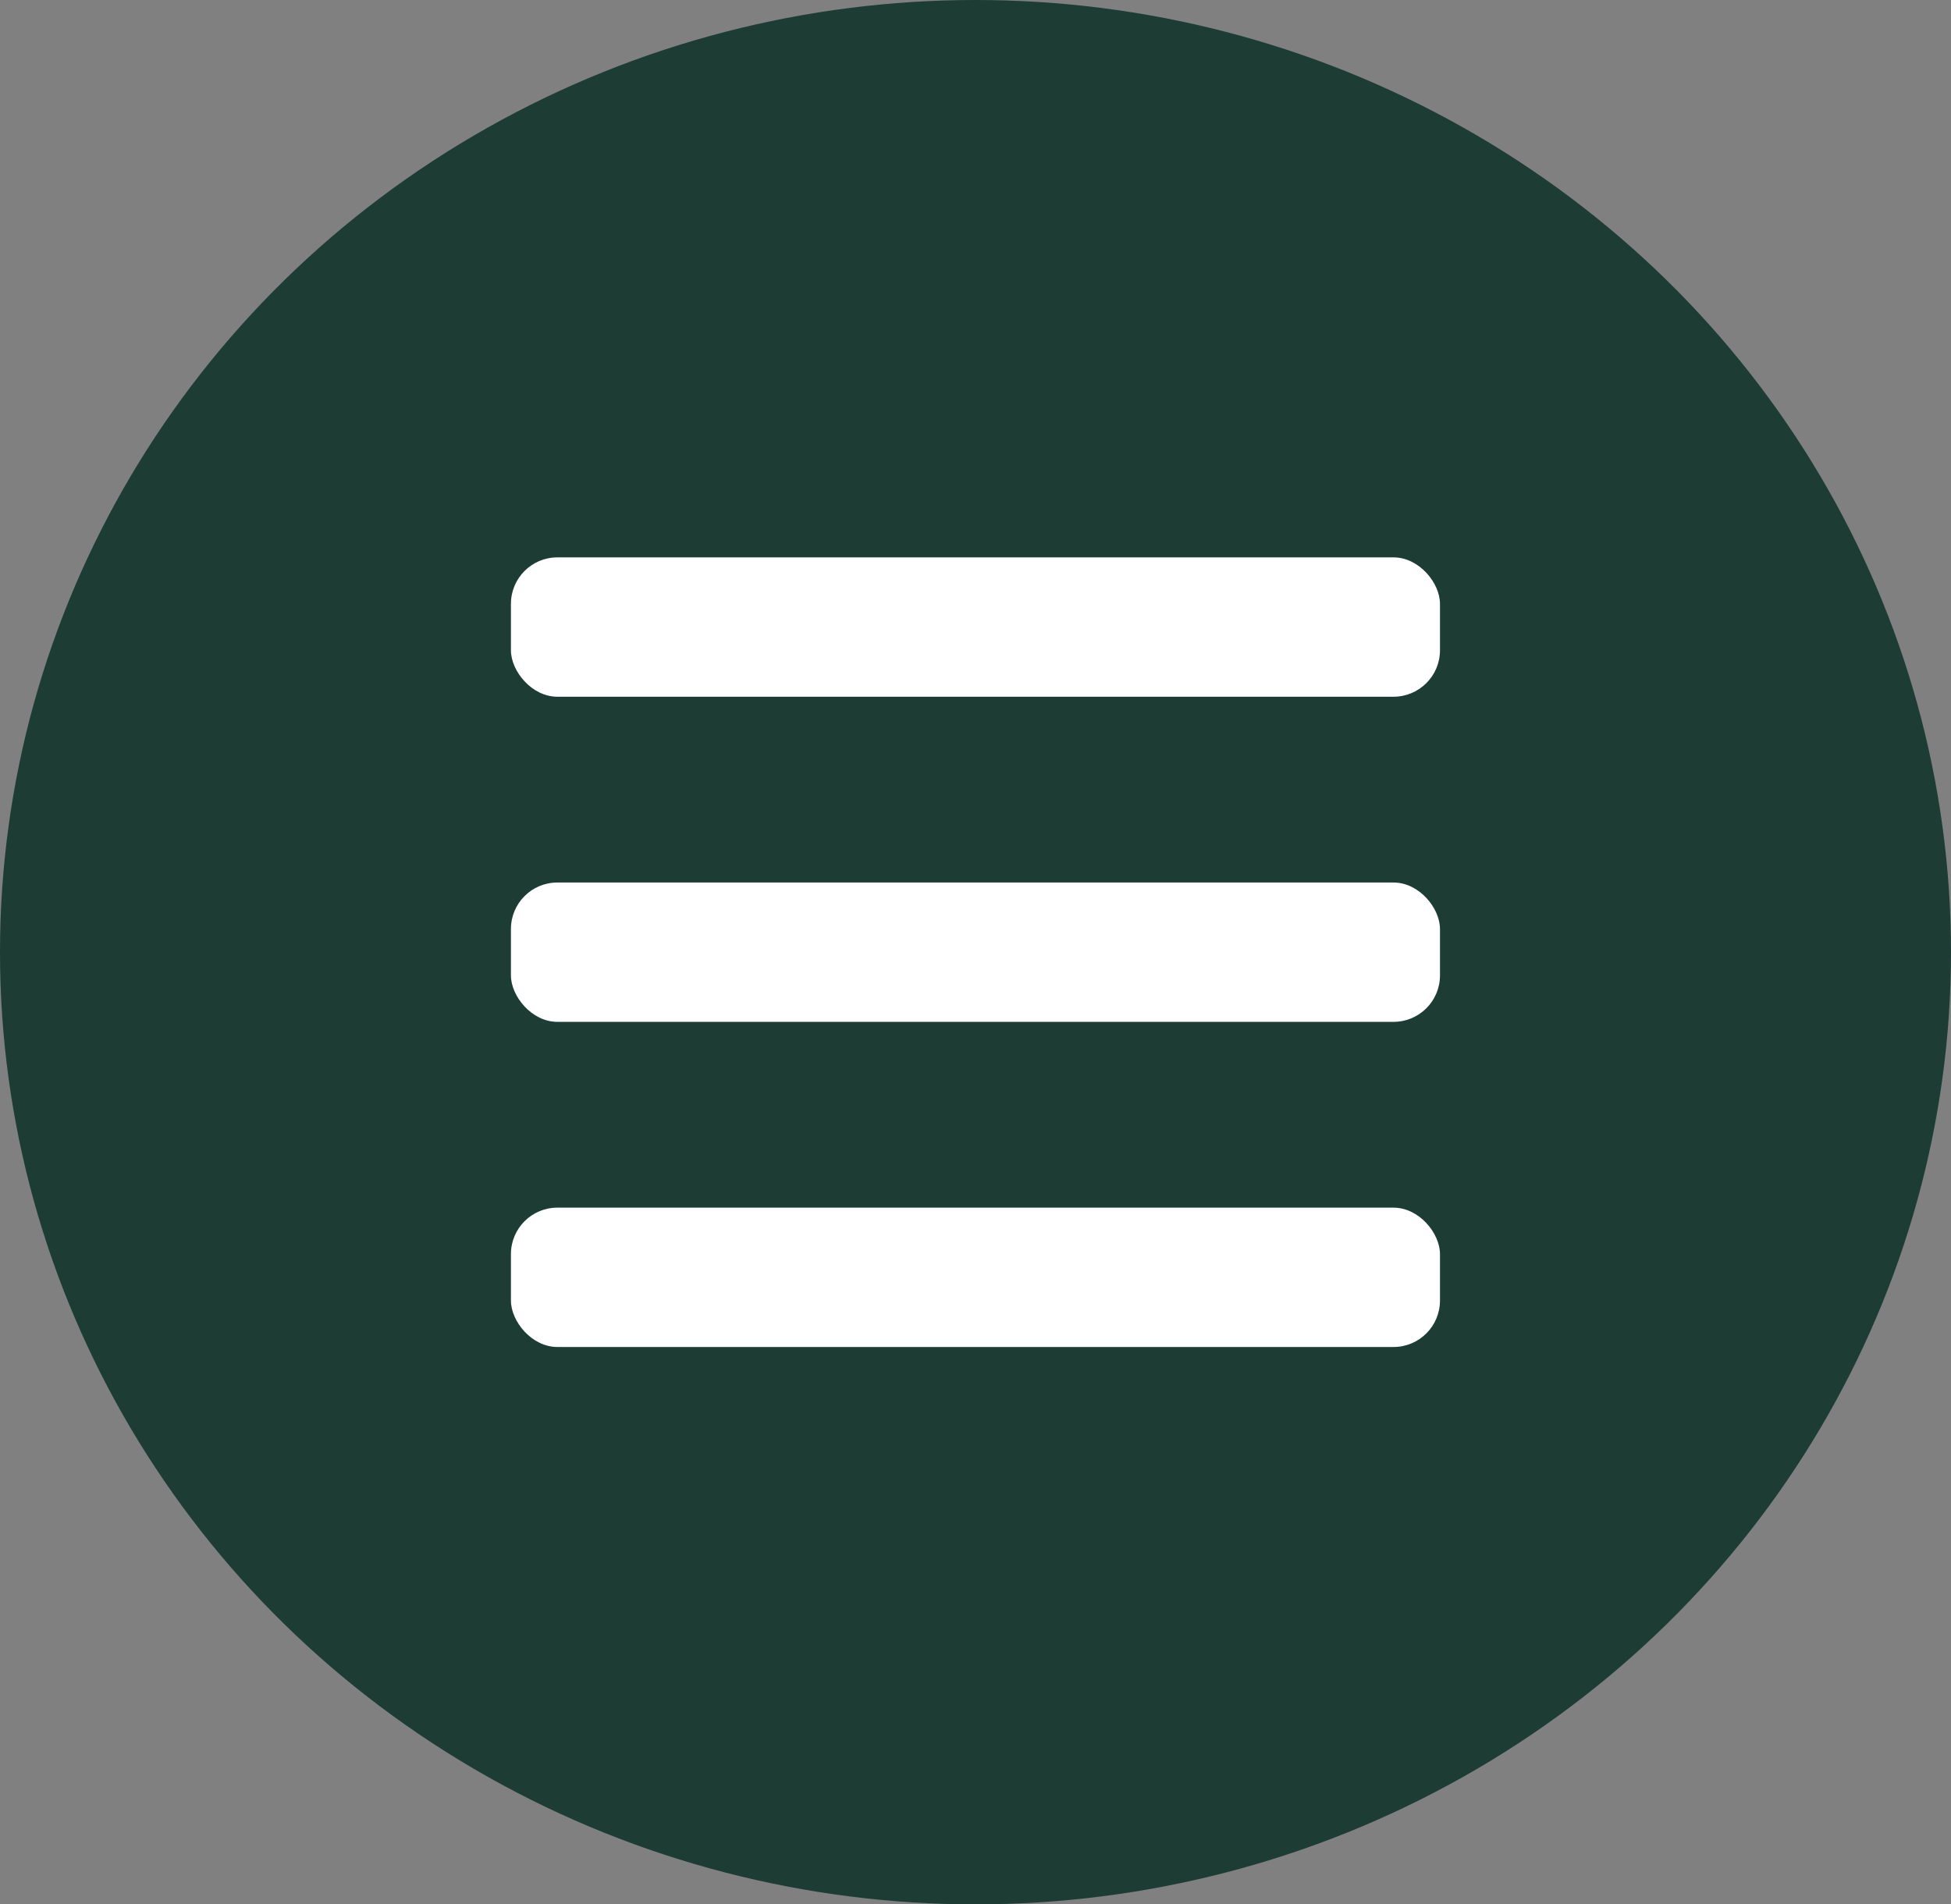 <svg xmlns="http://www.w3.org/2000/svg" width="42" height="41" viewBox="0 0 42 41"><rect x="0" y="0" width="42" height="41" fill="#808080" stroke="none"/><g transform="translate(-20.213 -23.154)"><ellipse cx="21" cy="20.5" rx="21" ry="20.5" transform="translate(20.213 23.154)" fill="#1c3c34"/><g transform="translate(31.164 35.281)"><rect width="20" height="3" rx="1" transform="translate(0.048 -0.127)" fill="#fff"/><rect width="20" height="3" rx="1" transform="translate(0.048 6.873)" fill="#fff"/><rect width="20" height="3" rx="1" transform="translate(0.048 13.873)" fill="#fff"/></g></g></svg>